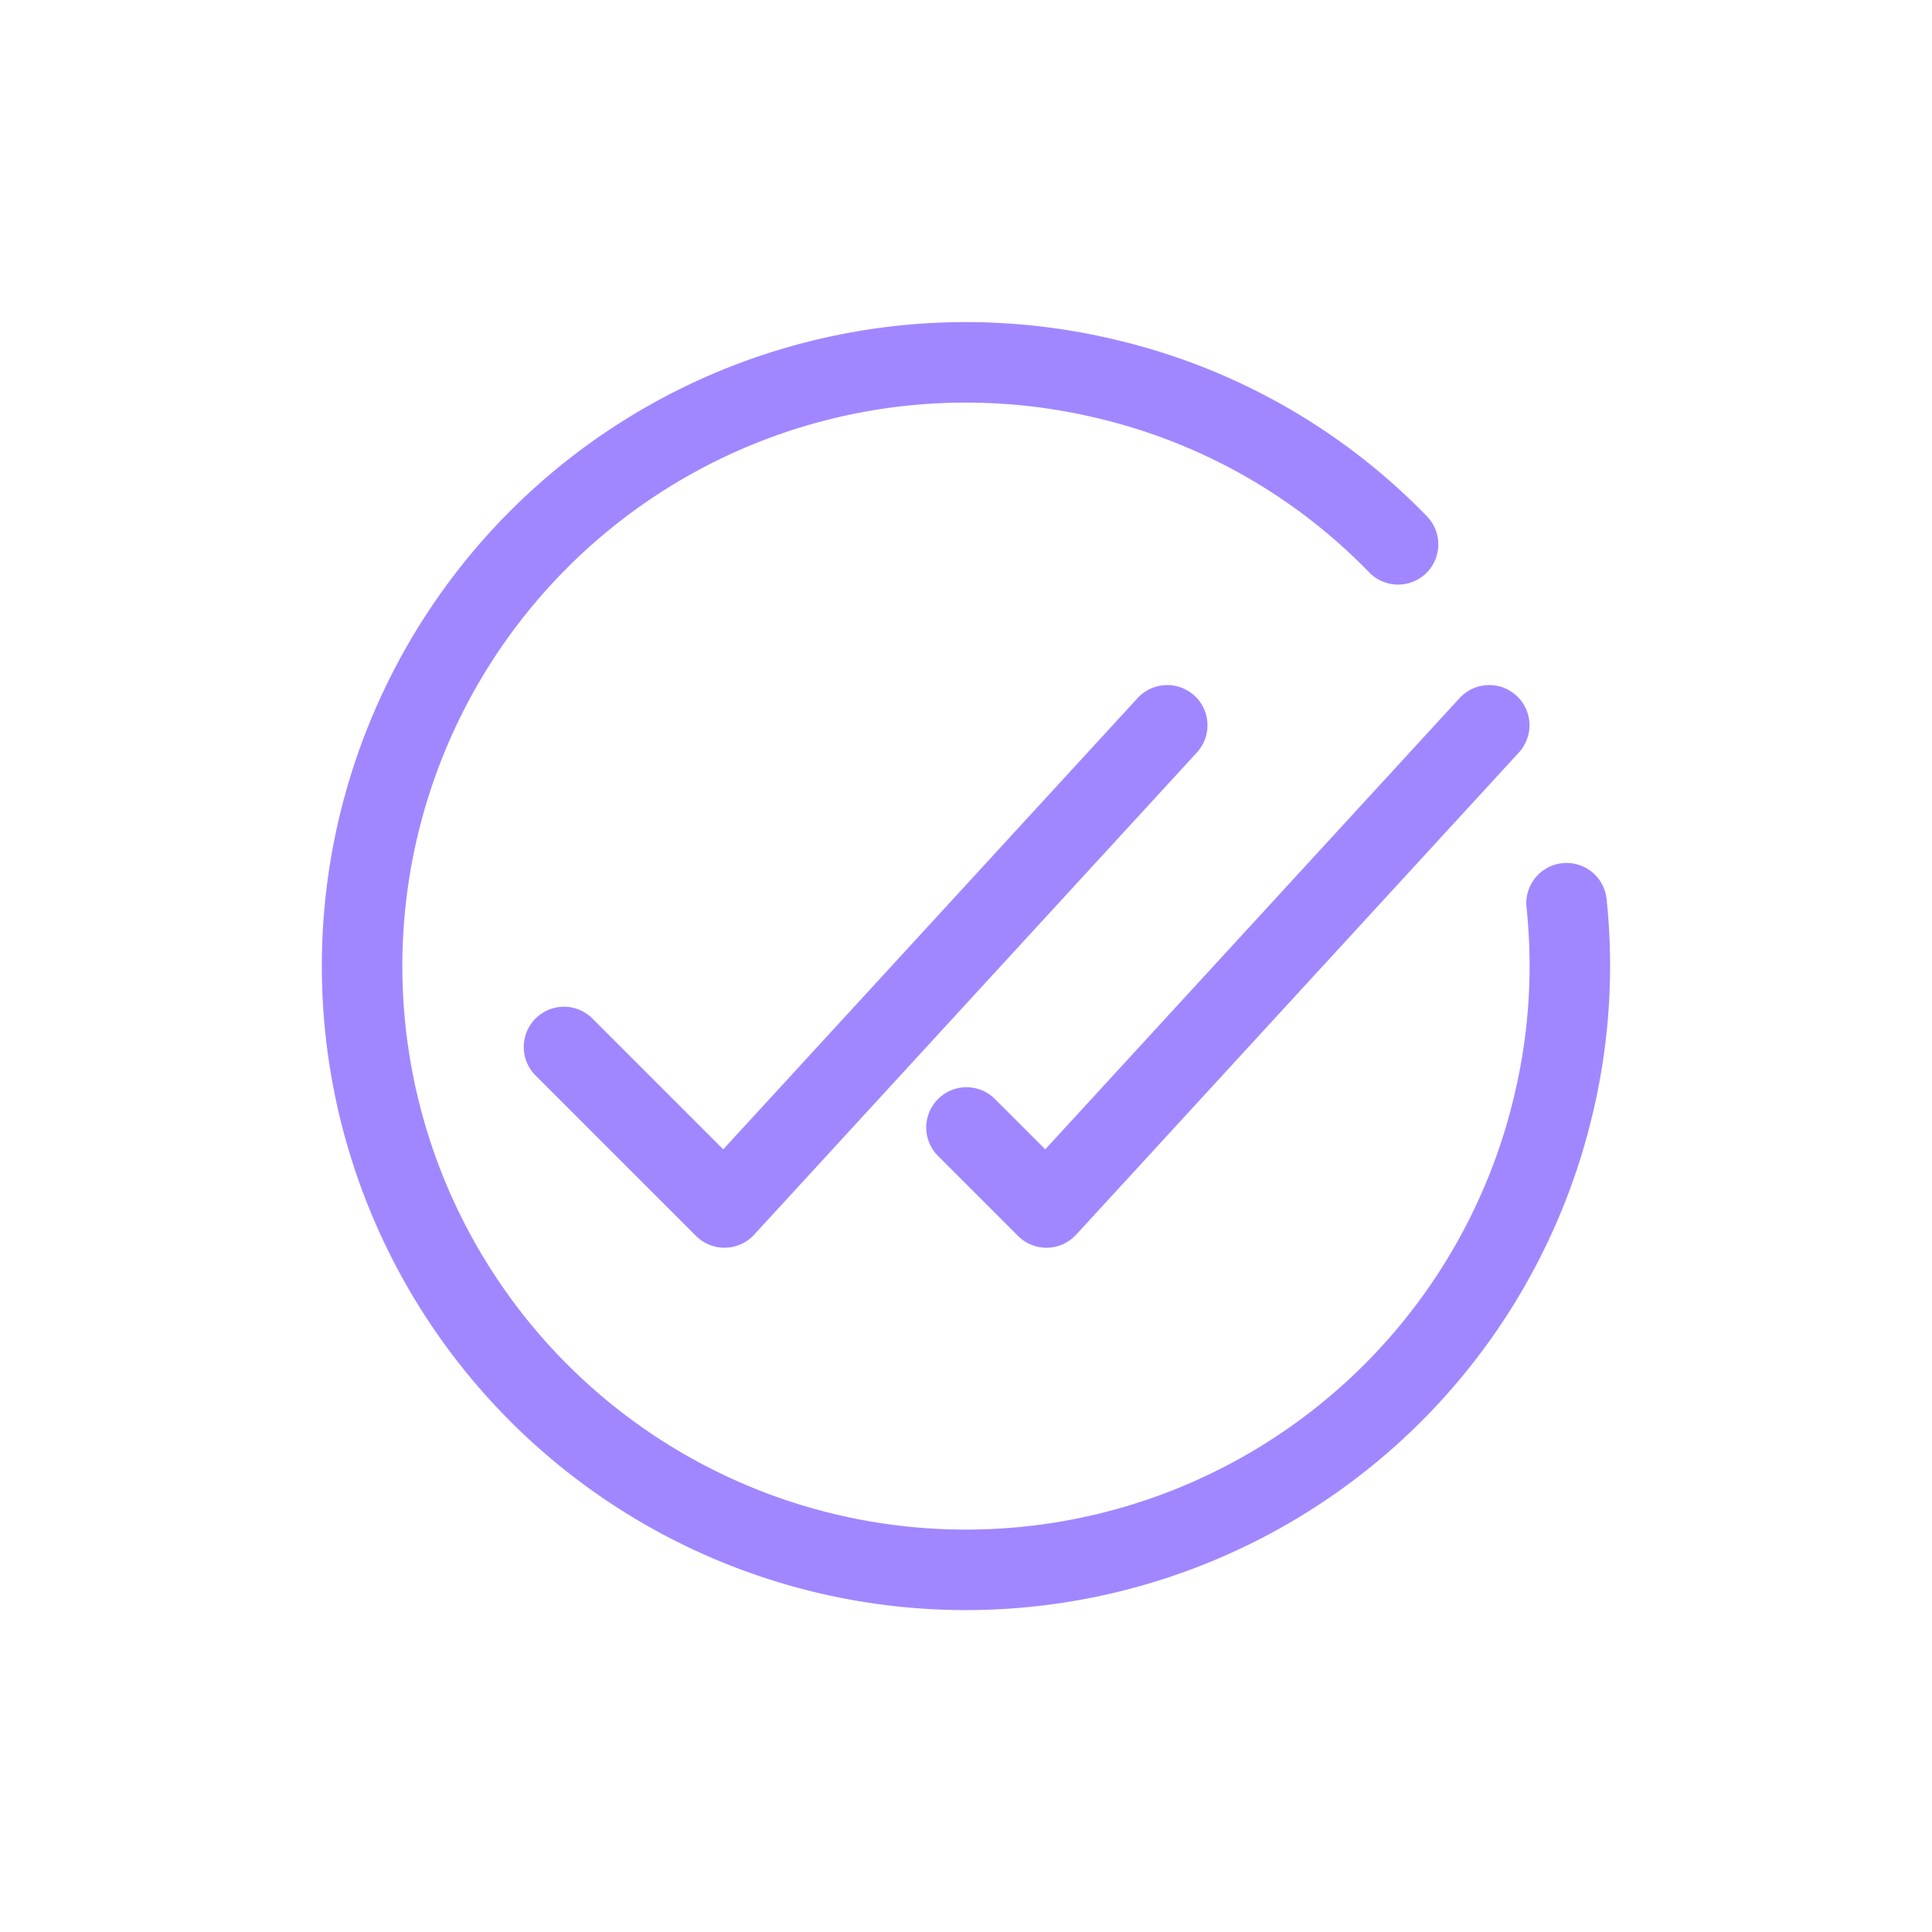 <svg xmlns="http://www.w3.org/2000/svg" fill="none" viewBox="0 0 48 48">
  <path fill="#A187FF" fill-rule="evenodd" d="M37.676 17.283a1 1 0 0 1 .06 1.413l-11 11.98a1 1 0 0 1-1.443.031l-2-2a1 1 0 0 1 1.414-1.414l1.262 1.262 10.294-11.211a1 1 0 0 1 1.413-.06Zm-8 0a1 1 0 0 1 .06 1.413l-11 11.98a1 1 0 0 1-1.443.031l-4-4a1 1 0 0 1 1.414-1.414l3.262 3.262 10.294-11.211a1 1 0 0 1 1.413-.06Z" clip-rule="evenodd"/>
  <path fill="#A187FF" fill-rule="evenodd" d="M27.276 10.392a14 14 0 1 0 10.332 16.884v-.003a13.83 13.83 0 0 0 .318-4.728 1 1 0 1 1 1.989-.21 15.829 15.829 0 0 1-.363 5.41 16 16 0 1 1-11.81-19.298 15.82 15.82 0 0 1 7.716 4.387 1 1 0 0 1-1.436 1.392 13.82 13.82 0 0 0-6.742-3.833h-.004Z" clip-rule="evenodd"/>
</svg>
